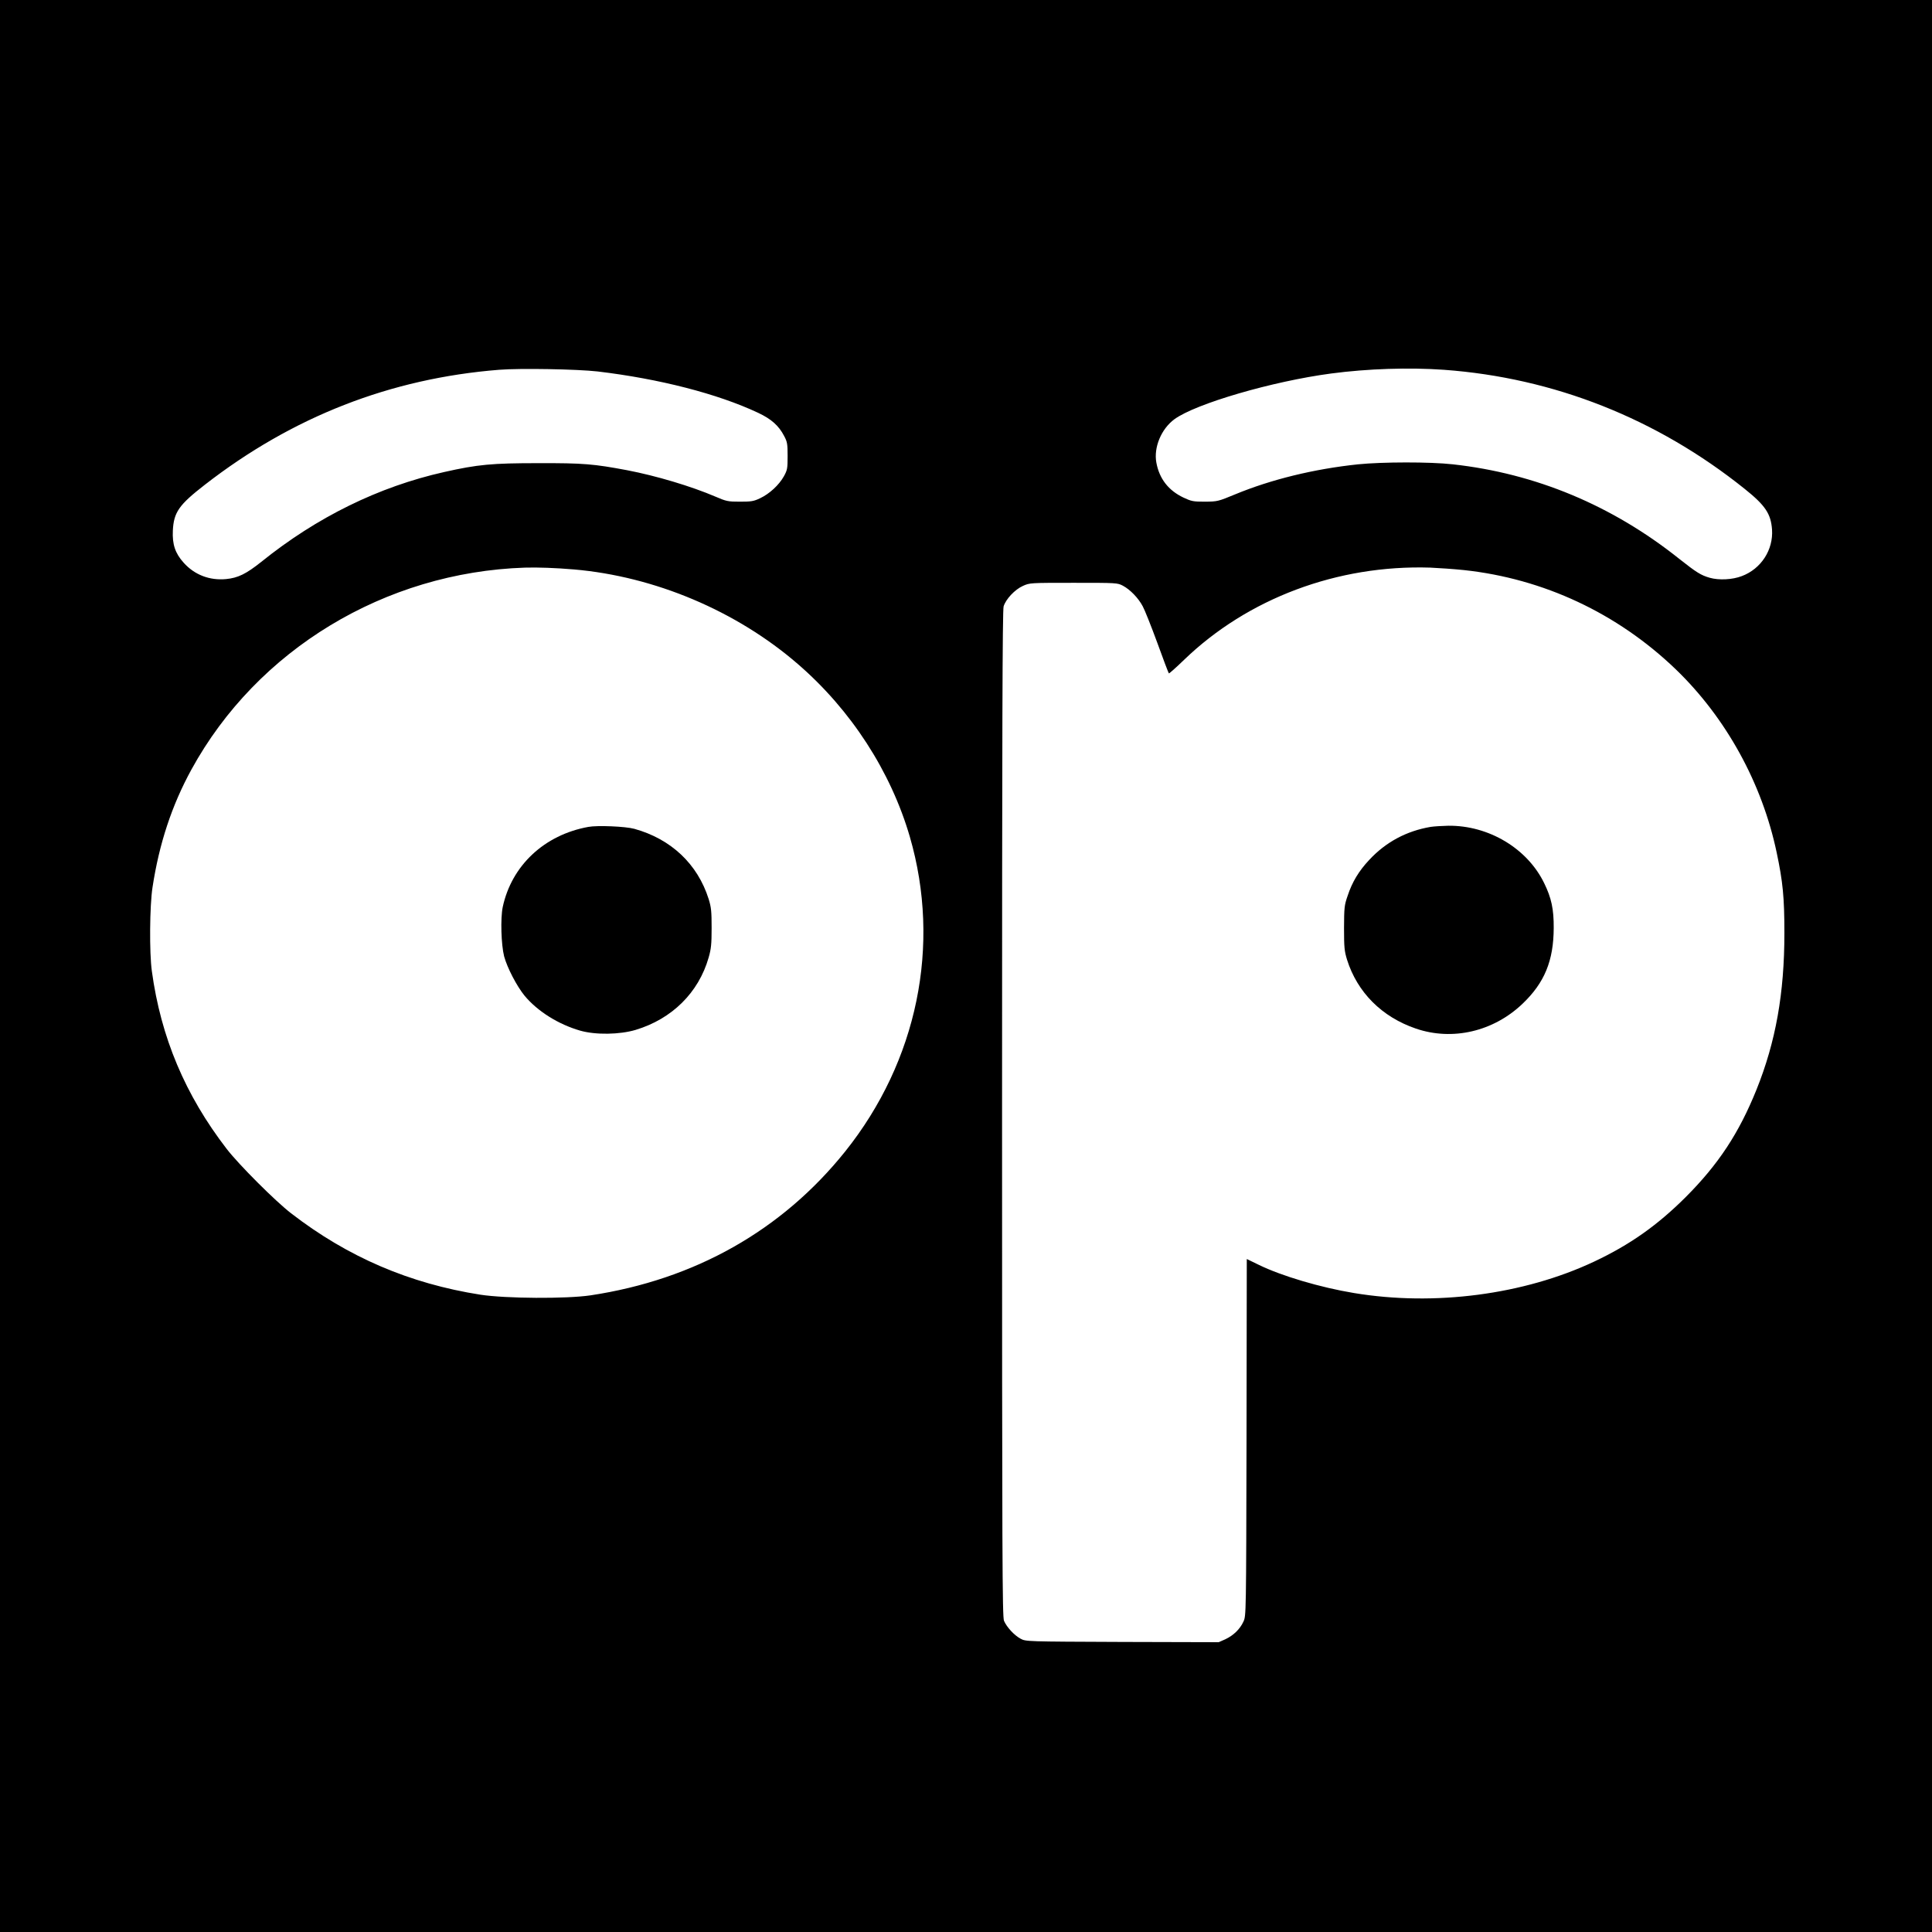 <?xml version="1.0" standalone="no"?>
<!DOCTYPE svg PUBLIC "-//W3C//DTD SVG 20010904//EN"
 "http://www.w3.org/TR/2001/REC-SVG-20010904/DTD/svg10.dtd">
<svg version="1.0" xmlns="http://www.w3.org/2000/svg"
 width="1500pt" height="1500pt" viewBox="0 0 1500 1500"
 preserveAspectRatio="xMidYMid meet">
<g transform="translate(0,1500) scale(0.1,-0.1)"
fill="#000000" stroke="none">
<path d="M0 7500 l0 -7500 7500 0 7500 0 0 7500 0 7500 -7500 0 -7500 0 0
-7500z m4640 4616 c479 -57 931 -173 1246 -321 102 -48 160 -99 202 -180 24
-45 27 -61 27 -155 0 -97 -2 -109 -29 -158 -38 -68 -112 -136 -184 -170 -50
-24 -69 -27 -157 -27 -94 0 -106 3 -190 39 -189 81 -461 162 -685 205 -261 49
-340 56 -690 55 -361 0 -470 -10 -732 -69 -508 -114 -988 -350 -1419 -697
-118 -94 -181 -125 -274 -134 -128 -12 -245 33 -329 127 -66 73 -89 143 -84
249 7 143 47 200 248 356 681 529 1442 826 2285 893 162 13 607 5 765 -13z
m6570 13 c855 -62 1655 -379 2336 -925 160 -128 203 -193 212 -315 11 -158
-85 -306 -235 -362 -73 -28 -177 -33 -248 -13 -70 20 -104 42 -236 146 -521
416 -1116 664 -1759 735 -179 20 -548 19 -736 0 -343 -36 -676 -118 -954 -233
-133 -55 -137 -56 -235 -57 -92 0 -105 3 -167 32 -116 55 -187 146 -210 271
-22 118 38 262 140 337 165 121 763 295 1216 355 287 38 606 48 876 29z
m-6755 -1550 c628 -54 1263 -322 1740 -735 412 -356 721 -833 869 -1341 244
-841 59 -1741 -502 -2443 -491 -613 -1168 -995 -1977 -1117 -188 -28 -659 -25
-855 5 -549 86 -1030 292 -1470 632 -122 94 -406 378 -500 500 -322 418 -511
866 -581 1380 -20 142 -17 508 5 650 52 341 150 637 302 915 510 931 1502
1532 2589 1568 98 3 240 -2 380 -14z m6910 -5 c618 -66 1192 -335 1644 -769
391 -376 672 -886 785 -1424 48 -227 60 -348 60 -626 0 -467 -67 -843 -217
-1216 -136 -337 -295 -579 -551 -835 -219 -218 -431 -368 -709 -499 -546 -257
-1239 -348 -1865 -244 -261 43 -563 133 -737 218 l-95 46 -2 -1385 c-3 -1382
-3 -1385 -24 -1430 -27 -59 -77 -107 -140 -137 l-52 -23 -748 2 c-748 3 -749
3 -790 25 -49 26 -108 90 -129 139 -13 32 -15 467 -15 3937 0 2984 3 3909 12
3939 17 56 87 131 150 159 53 24 56 24 393 24 337 0 340 0 384 -23 56 -30 119
-95 153 -159 15 -27 66 -155 113 -283 46 -128 87 -235 90 -238 2 -3 55 44 117
104 495 478 1192 740 1913 717 66 -3 183 -11 260 -19z"/>
<path d="M4568 8580 c-342 -62 -596 -300 -665 -623 -18 -88 -12 -291 11 -382
24 -89 98 -231 159 -306 101 -121 262 -222 432 -271 120 -34 306 -31 430 6
282 85 489 289 567 562 19 66 23 103 23 229 0 130 -3 160 -23 225 -86 272
-292 466 -577 545 -69 19 -287 28 -357 15z"/>
<path d="M11107 8580 c-187 -32 -347 -117 -477 -257 -79 -84 -132 -171 -167
-278 -26 -74 -27 -92 -28 -250 0 -151 3 -179 23 -245 80 -255 271 -446 535
-536 284 -97 602 -23 828 193 171 163 241 334 242 588 1 146 -18 234 -74 348
-131 270 -431 449 -744 446 -49 -1 -112 -5 -138 -9z"/>
</g>
</svg>
